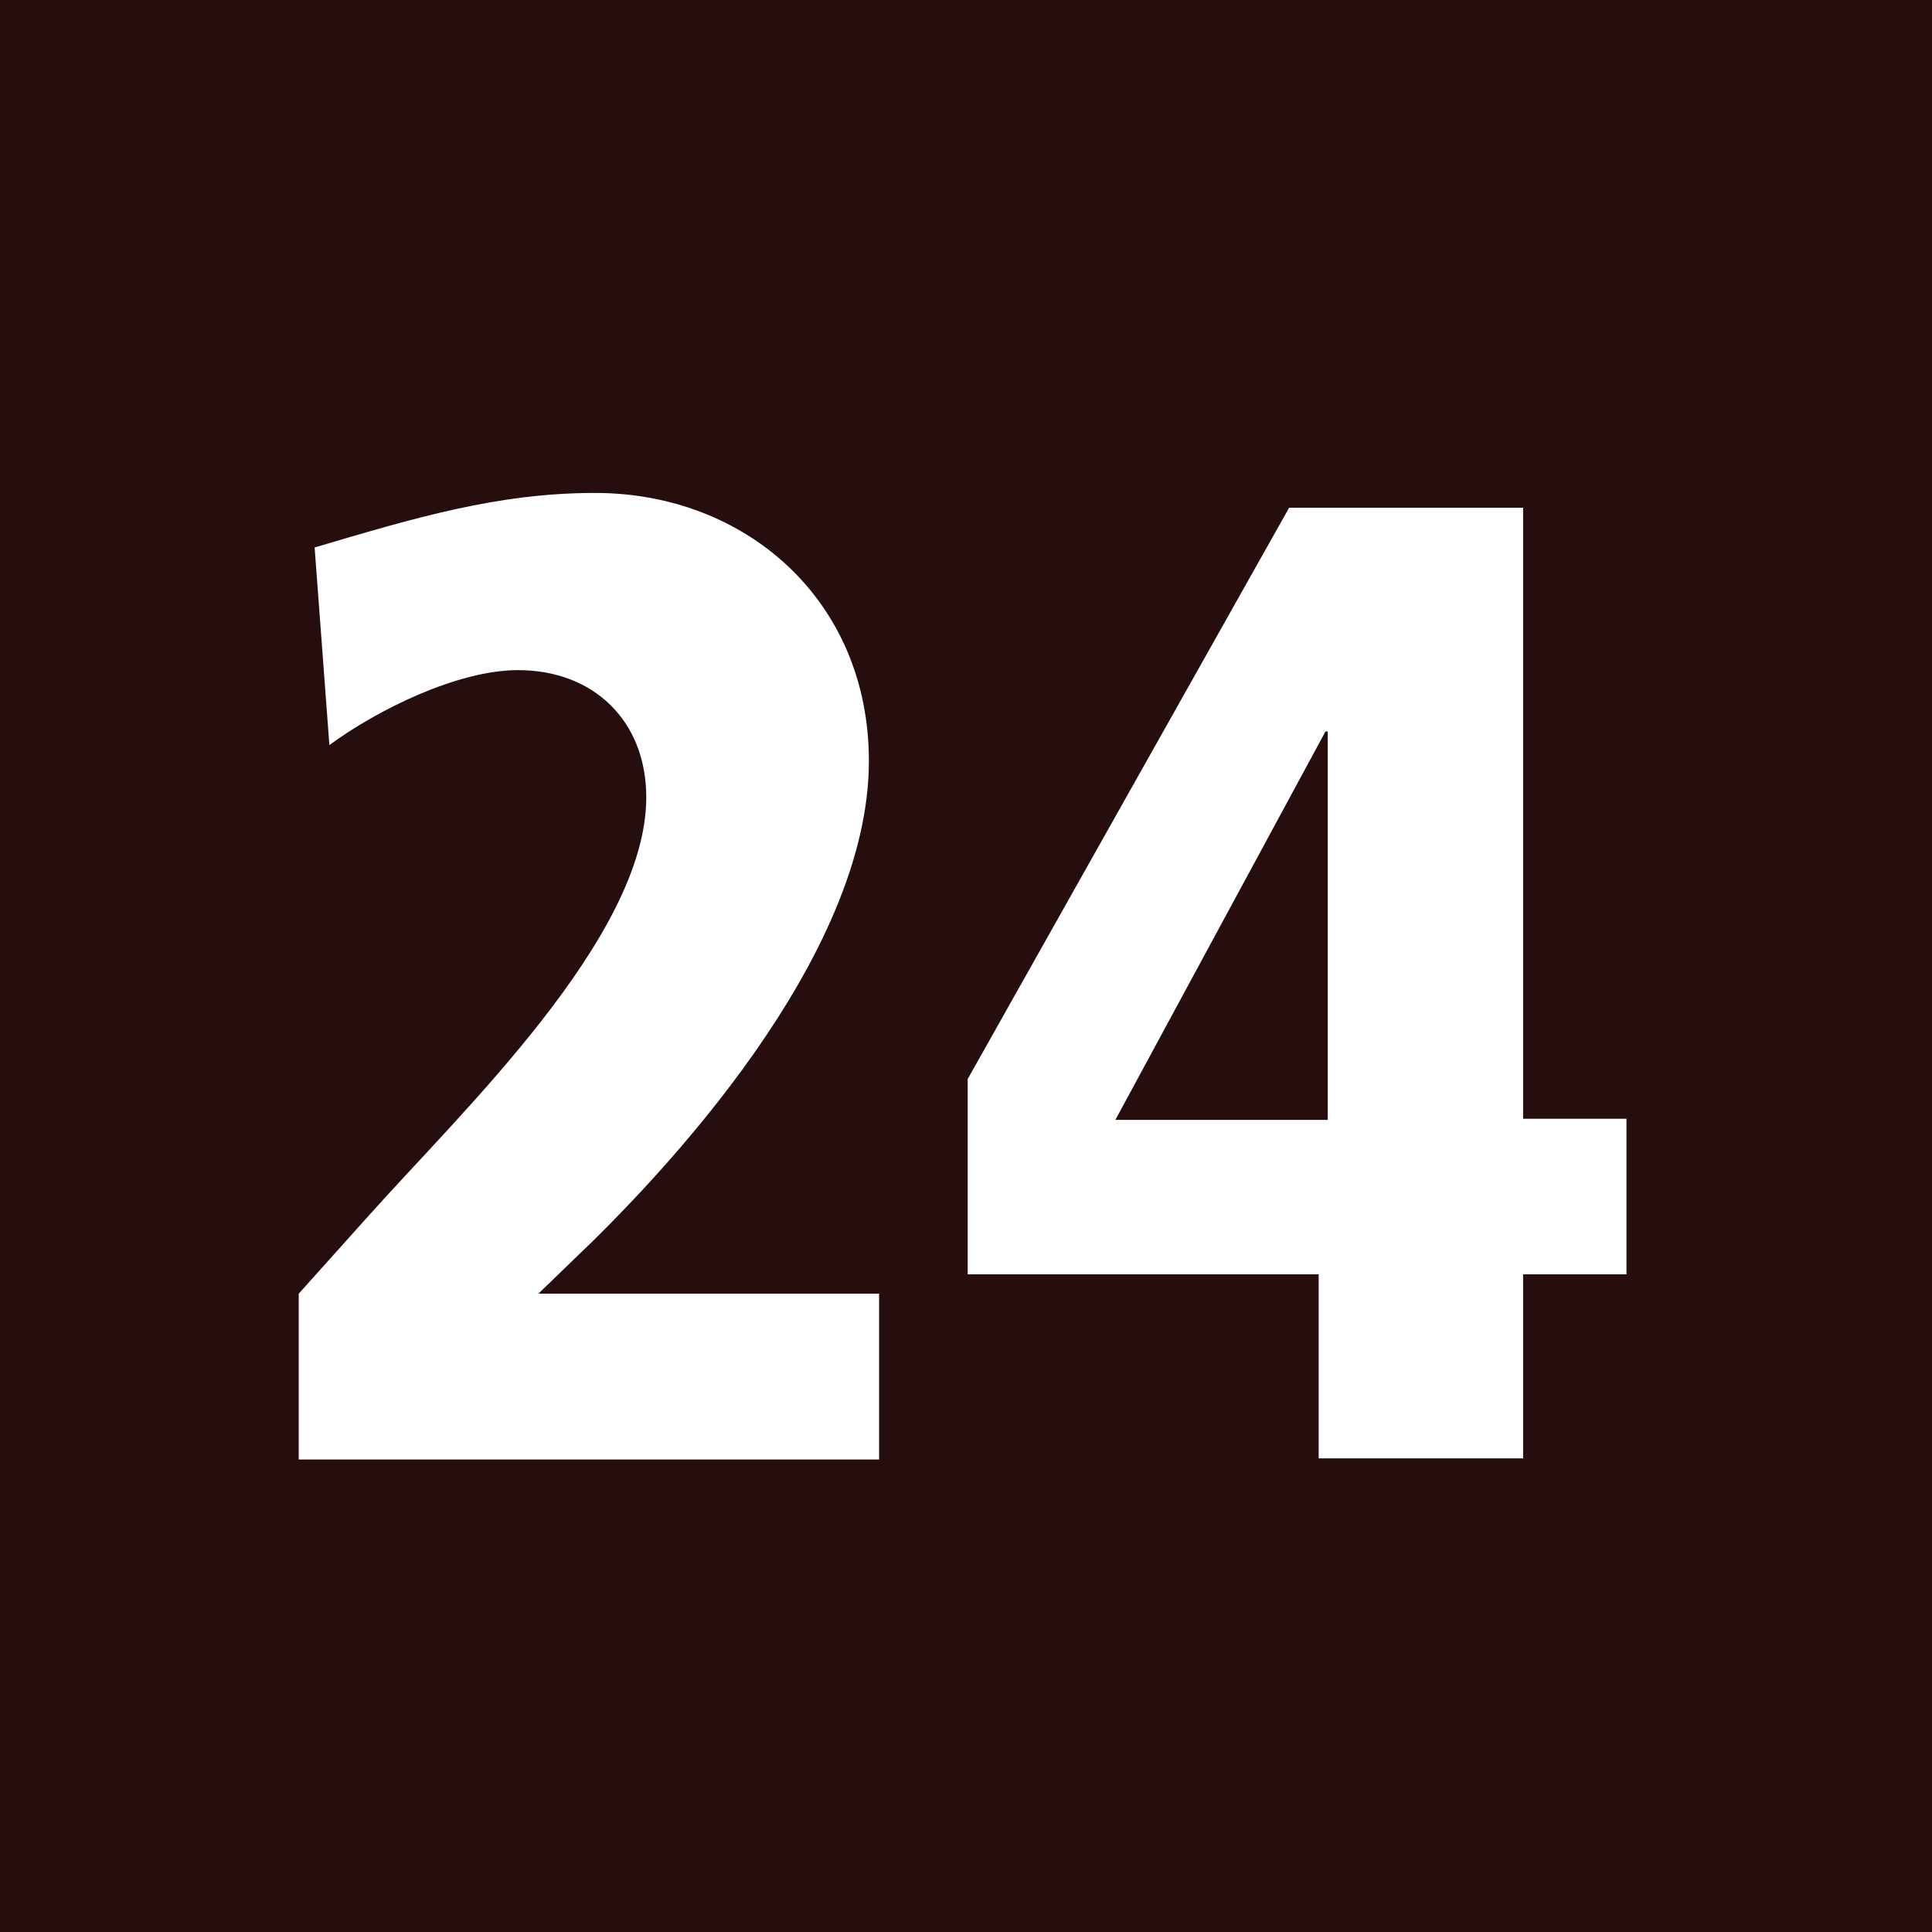 <?xml version="1.0" encoding="UTF-8"?><svg id="Ebene_1" xmlns="http://www.w3.org/2000/svg" viewBox="0 0 17.01 17.01"><defs><style>.cls-1{fill:#fff;}.cls-2{fill:#260d0e;}</style></defs><rect class="cls-2" width="17.01" height="17.01"/><g><path class="cls-1" d="m2.63,11.39l.61-.68c.82-.92,2.45-2.46,2.45-3.69,0-.67-.46-1.12-1.13-1.12-.53,0-1.24.35-1.66.66l-.13-1.74c.88-.26,1.61-.48,2.47-.48,1.32,0,2.41.94,2.41,2.36,0,1.74-1.83,3.66-2.61,4.4l-.3.29h3v1.46H2.63v-1.46Z"/><path class="cls-1" d="m8.52,9.5l2.83-5.03h2.06v5.38h.91v1.37h-.91v1.62h-1.8v-1.62h-3.09v-1.73Zm3.17-3.06h-.02l-1.85,3.42h1.87v-3.42Z"/></g></svg>